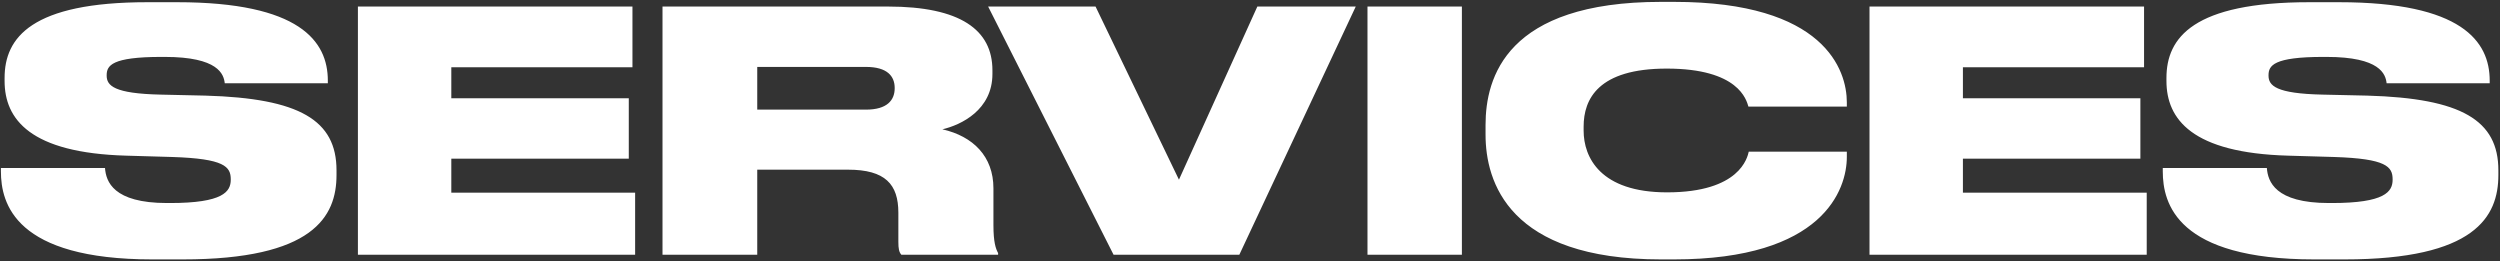 <?xml version="1.0" encoding="UTF-8"?> <svg xmlns="http://www.w3.org/2000/svg" width="1274" height="133" viewBox="0 0 1274 133" fill="none"><rect x="0" y="0" width="1274" height="133" fill="#333333" stroke="none"/><path d="M93.116 132.194H77.646C7.776 132.194 0.466 103.804 0.466 87.314V85.614H53.506C54.016 92.415 57.586 103.464 85.126 103.464H86.656C113.686 103.464 117.596 97.684 117.596 91.564V91.394C117.596 84.934 114.366 80.855 87.846 80.004L64.386 79.324C15.426 77.965 2.336 60.794 2.336 41.244V39.714C2.336 19.144 16.106 1.124 75.096 1.124H90.226C152.786 1.124 167.066 21.014 167.066 41.075V42.434H114.536C114.026 37.844 111.306 29.004 83.936 29.004H82.236C56.906 29.004 54.356 33.424 54.356 38.354V38.525C54.356 43.624 58.096 47.705 81.896 48.214L104.676 48.724C152.786 50.084 171.486 61.304 171.486 86.804V89.184C171.486 110.434 159.586 132.194 93.116 132.194ZM182.389 3.334H322.299V34.274H229.989V50.084H320.429V80.855H229.989V98.195H323.659V129.814H182.389V3.334ZM385.893 34.104V55.864H441.313C452.023 55.864 455.933 51.104 455.933 44.984V44.815C455.933 38.864 452.193 34.104 441.313 34.104H385.893ZM385.893 86.464V129.814H337.613V3.334H452.533C489.423 3.334 505.743 15.234 505.743 35.804V37.674C505.743 56.035 489.763 63.684 480.243 65.894C495.883 69.464 506.253 79.665 506.253 95.984V114.684C506.253 123.524 507.443 126.754 508.633 128.964V129.814H459.333C458.143 128.454 457.803 126.754 457.803 123.184V108.394C457.803 93.945 451.173 86.464 432.133 86.464H385.893ZM631.562 129.814H567.472L503.552 3.334H558.292L600.792 91.564L640.742 3.334H690.892L631.562 129.814ZM744.981 3.334V129.814H696.871V3.334H744.981ZM853.085 132.194H846.455C768.765 132.194 757.035 92.585 757.035 68.615V63.684C757.035 39.544 767.575 0.954 846.455 0.954H853.085C929.925 0.954 941.145 35.804 941.145 52.124V54.334H890.995C889.975 50.934 886.065 34.954 849.345 34.954C814.495 34.954 807.015 50.425 807.015 64.534V66.575C807.015 80.174 815.515 98.025 849.515 98.025C886.745 98.025 890.485 80.174 891.165 77.284H941.145V80.004C941.145 96.495 929.245 132.194 853.085 132.194ZM952.701 3.334H1092.61V34.274H1000.3V50.084H1090.74V80.855H1000.3V98.195H1093.97V129.814H952.701V3.334ZM1194.8 132.194H1179.33C1109.46 132.194 1102.15 103.804 1102.15 87.314V85.614H1155.19C1155.7 92.415 1159.27 103.464 1186.81 103.464H1188.34C1215.37 103.464 1219.28 97.684 1219.28 91.564V91.394C1219.28 84.934 1216.05 80.855 1189.53 80.004L1166.07 79.324C1117.11 77.965 1104.02 60.794 1104.02 41.244V39.714C1104.02 19.144 1117.79 1.124 1176.78 1.124H1191.91C1254.47 1.124 1268.75 21.014 1268.75 41.075V42.434H1216.22C1215.71 37.844 1212.99 29.004 1185.62 29.004H1183.92C1158.59 29.004 1156.04 33.424 1156.04 38.354V38.525C1156.04 43.624 1159.78 47.705 1183.58 48.214L1206.36 48.724C1254.47 50.084 1273.17 61.304 1273.17 86.804V89.184C1273.17 110.434 1261.27 132.194 1194.8 132.194Z" fill="white"></path></svg> 